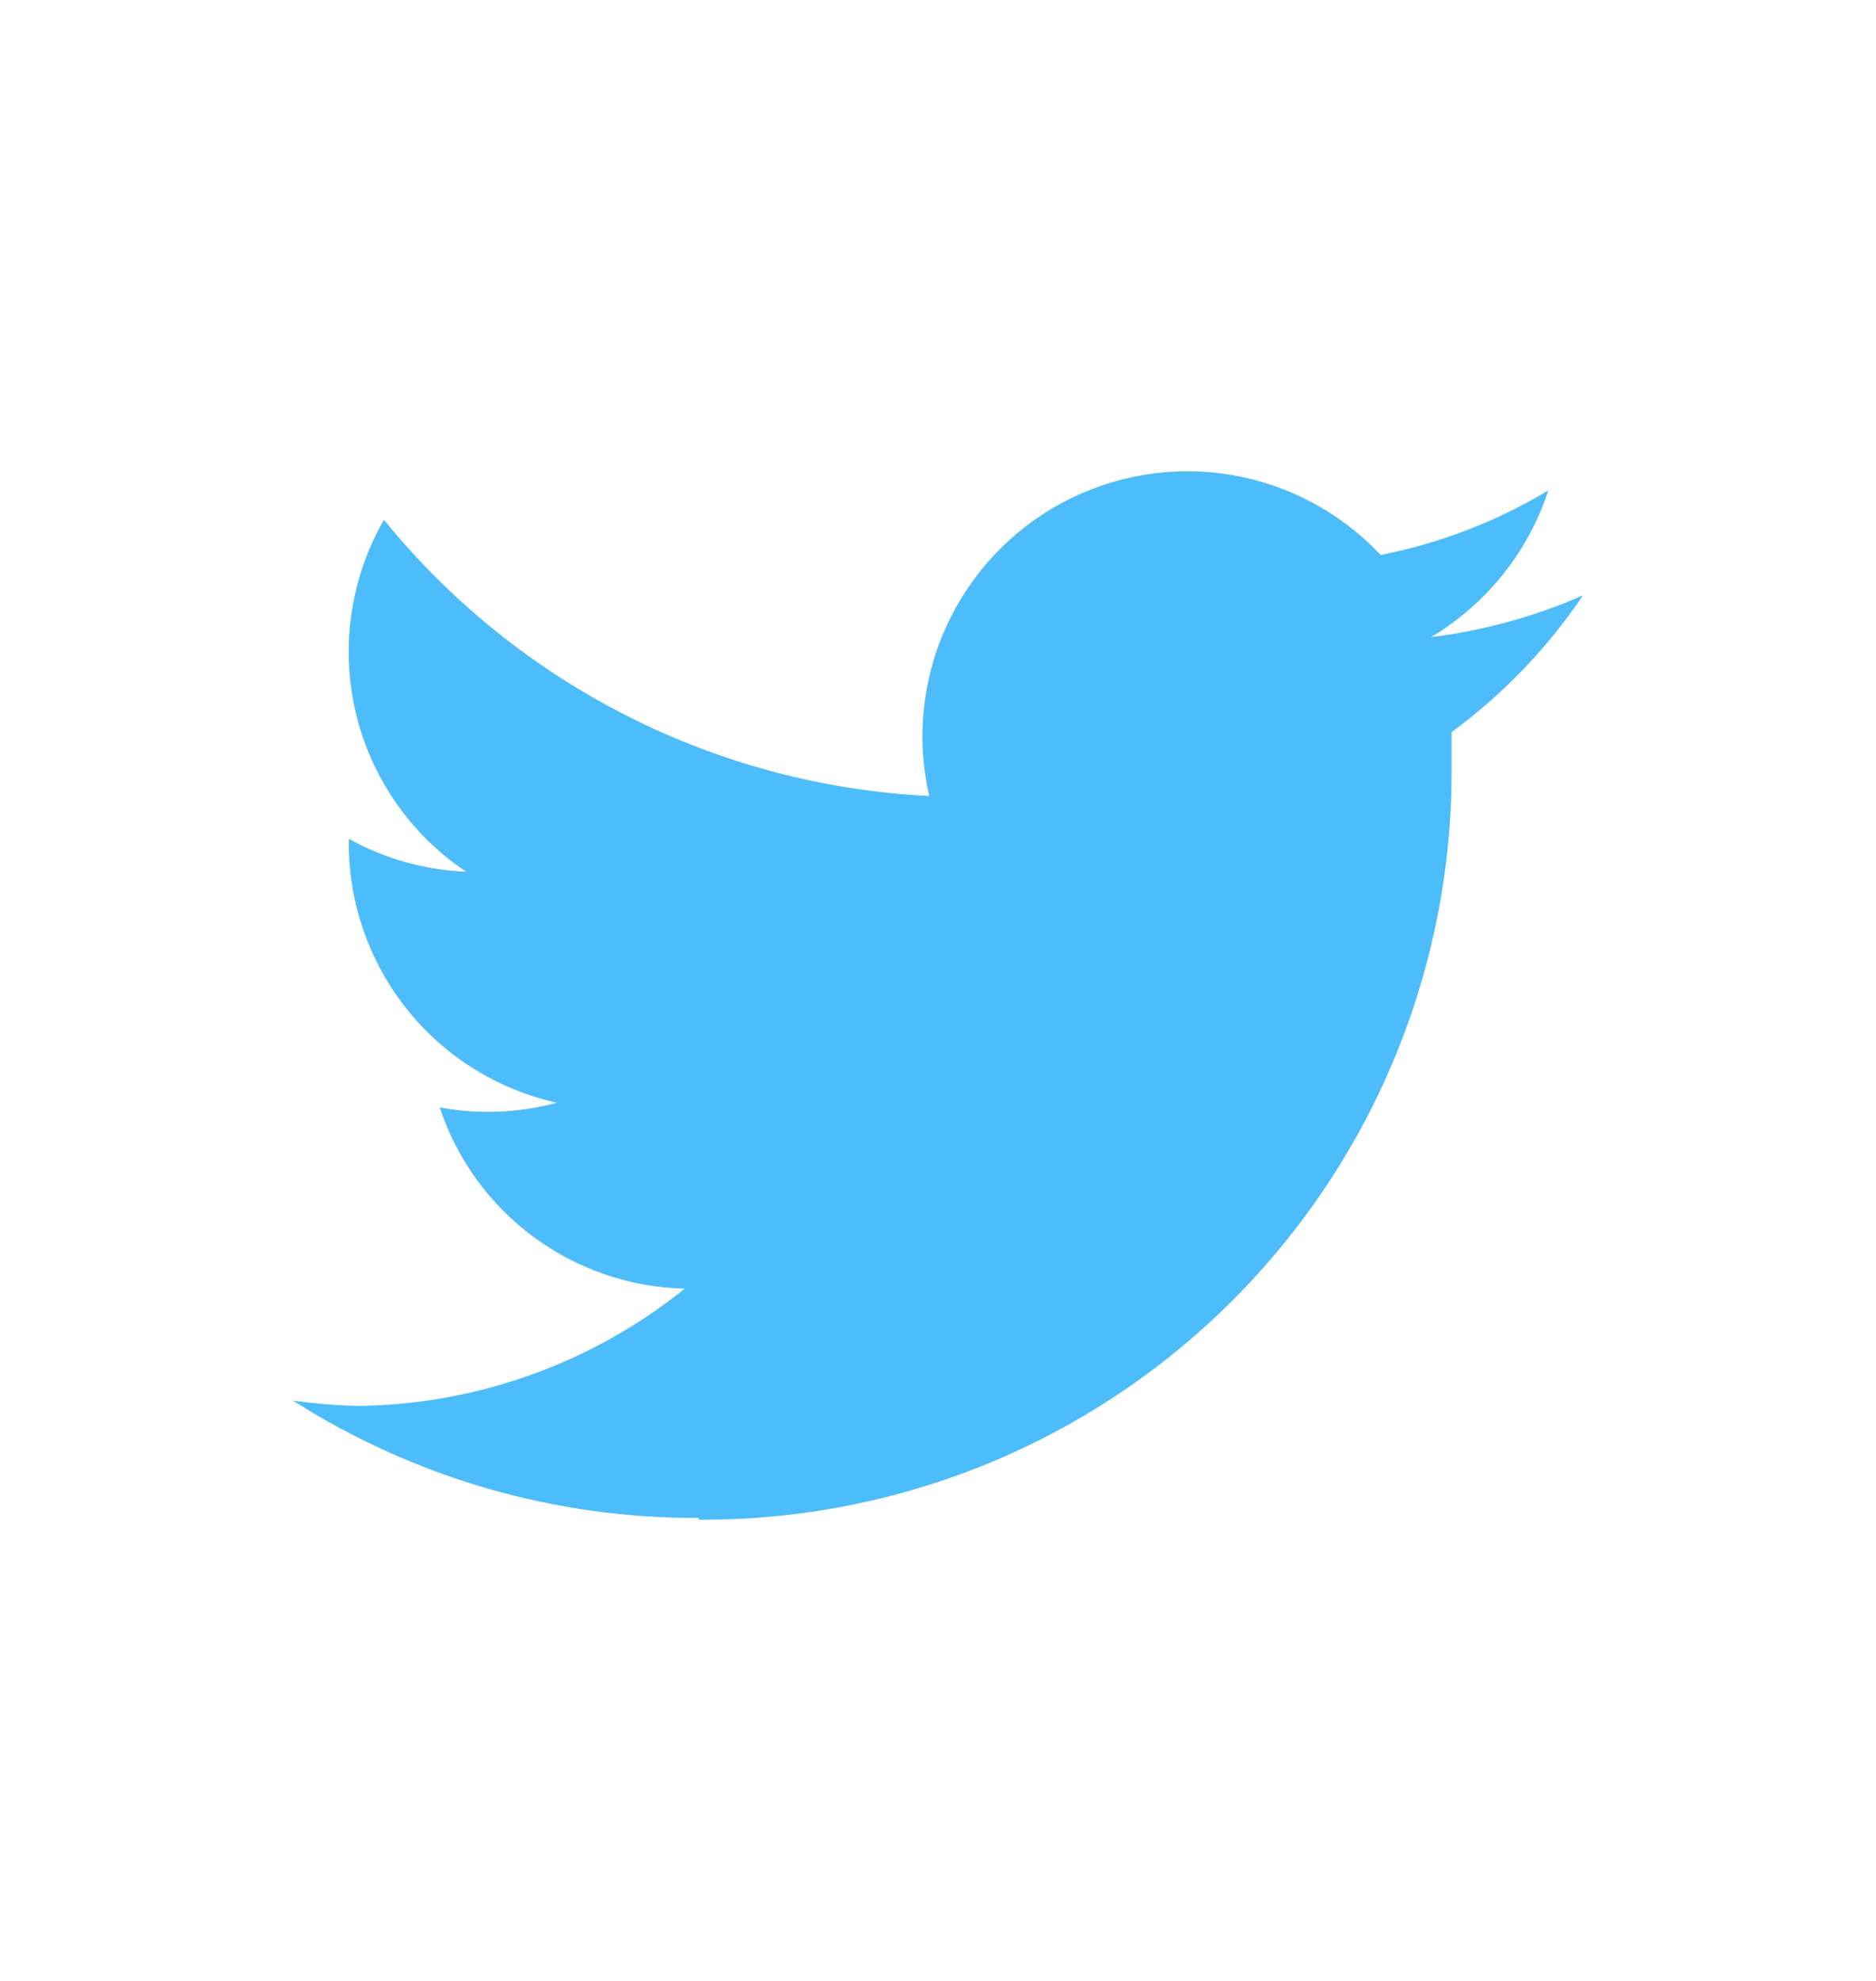 <svg width="18" height="19" viewBox="0 0 18 19" fill="none" xmlns="http://www.w3.org/2000/svg">
<path d="M6.705 14.576C7.655 14.582 8.597 14.399 9.476 14.039C10.355 13.678 11.153 13.146 11.825 12.474C12.497 11.802 13.029 11.004 13.39 10.125C13.751 9.246 13.934 8.304 13.928 7.354V7.022C14.42 6.661 14.846 6.218 15.188 5.711C14.724 5.914 14.233 6.049 13.731 6.111C14.263 5.793 14.663 5.294 14.856 4.704C14.359 5.002 13.815 5.212 13.247 5.323C12.864 4.915 12.358 4.645 11.807 4.554C11.255 4.463 10.689 4.557 10.196 4.82C9.703 5.083 9.31 5.502 9.079 6.011C8.847 6.519 8.79 7.09 8.916 7.635C7.907 7.585 6.919 7.324 6.018 6.867C5.117 6.411 4.321 5.77 3.684 4.986C3.363 5.543 3.266 6.202 3.412 6.829C3.558 7.455 3.937 8.003 4.472 8.361C4.077 8.345 3.692 8.237 3.347 8.046V8.074C3.343 8.656 3.54 9.223 3.903 9.678C4.266 10.134 4.775 10.451 5.344 10.577C4.977 10.675 4.592 10.691 4.219 10.622C4.383 11.119 4.698 11.553 5.119 11.864C5.54 12.175 6.047 12.348 6.57 12.36C5.675 13.08 4.563 13.477 3.414 13.485C3.213 13.479 3.012 13.462 2.812 13.434C3.975 14.175 5.326 14.566 6.705 14.559" fill="#4DBCFA"/>
</svg>
